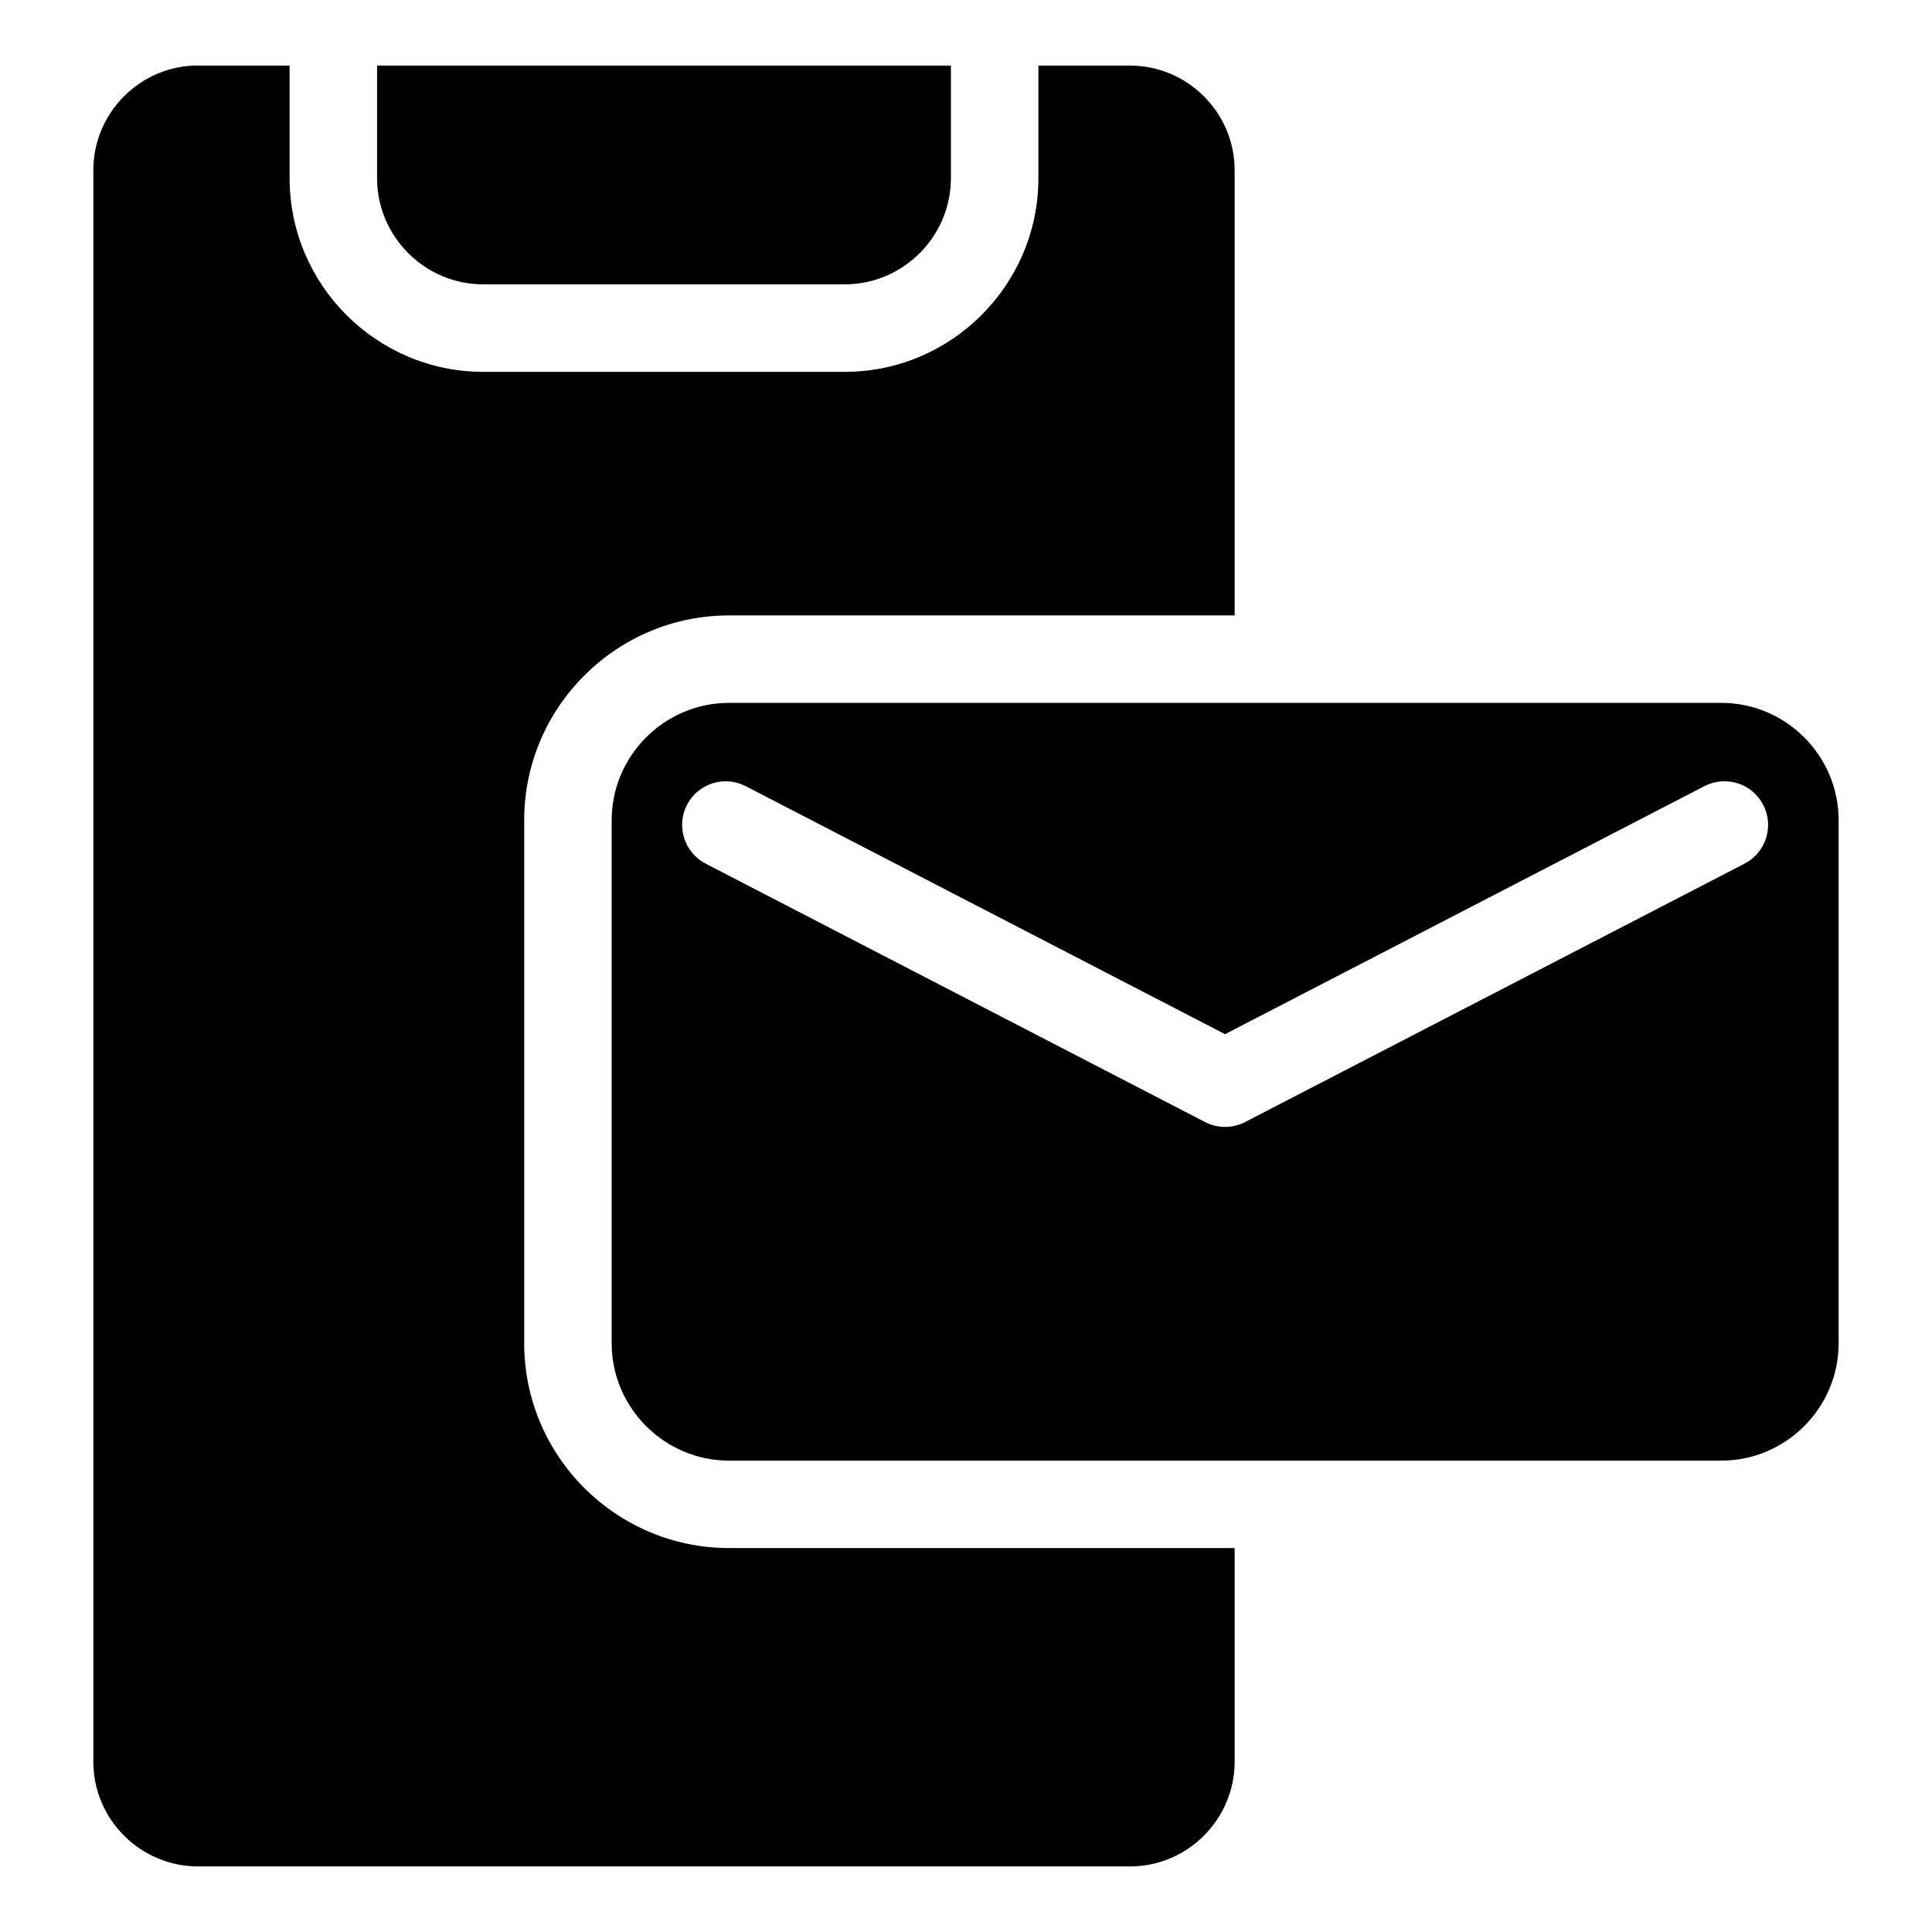 <?xml version="1.0" encoding="UTF-8"?>
<!-- Uploaded to: SVG Repo, www.svgrepo.com, Generator: SVG Repo Mixer Tools -->
<svg fill="#000000" width="800px" height="800px" version="1.1" viewBox="144 144 512 512" xmlns="http://www.w3.org/2000/svg">
 <path d="m196.46 161.38h24.289v29.836c0 28.266 23.051 51.328 51.328 51.328h95.781c28.277 0 51.328-23.051 51.328-51.328v-29.836h24.289c15.25 0 27.719 12.484 27.719 27.734v117.98h-134c-29.895 0-54.277 24.379-54.277 54.262v138.63c0 29.895 24.379 54.262 54.277 54.262h134v56.633c0 15.25-12.469 27.734-27.719 27.734h-247.02c-15.25 0-27.719-12.484-27.719-27.734v-421.79c0-15.25 12.469-27.734 27.719-27.734zm140.73 168.89h262.98c17.094 0 31.09 13.98 31.09 31.09v138.63c0 17.094-13.98 31.09-31.09 31.09h-262.98c-17.094 0-31.09-13.996-31.09-31.09v-138.63c0-17.094 13.996-31.09 31.09-31.09zm258.53 22.066c5.668-2.934 12.652-0.695 15.566 4.988 2.918 5.668 0.695 12.652-4.988 15.566l-132.34 68.469c-3.477 1.797-7.438 1.648-10.656-0.031l-132.27-68.438c-5.668-2.934-7.906-9.898-4.988-15.566 2.934-5.684 9.898-7.906 15.566-4.988l127.04 65.734 127.04-65.734zm-351.79-190.96h152.07v29.836c0 15.477-12.664 28.145-28.145 28.145h-95.781c-15.477 0-28.145-12.664-28.145-28.145v-29.836z" fill-rule="evenodd"/>
</svg>